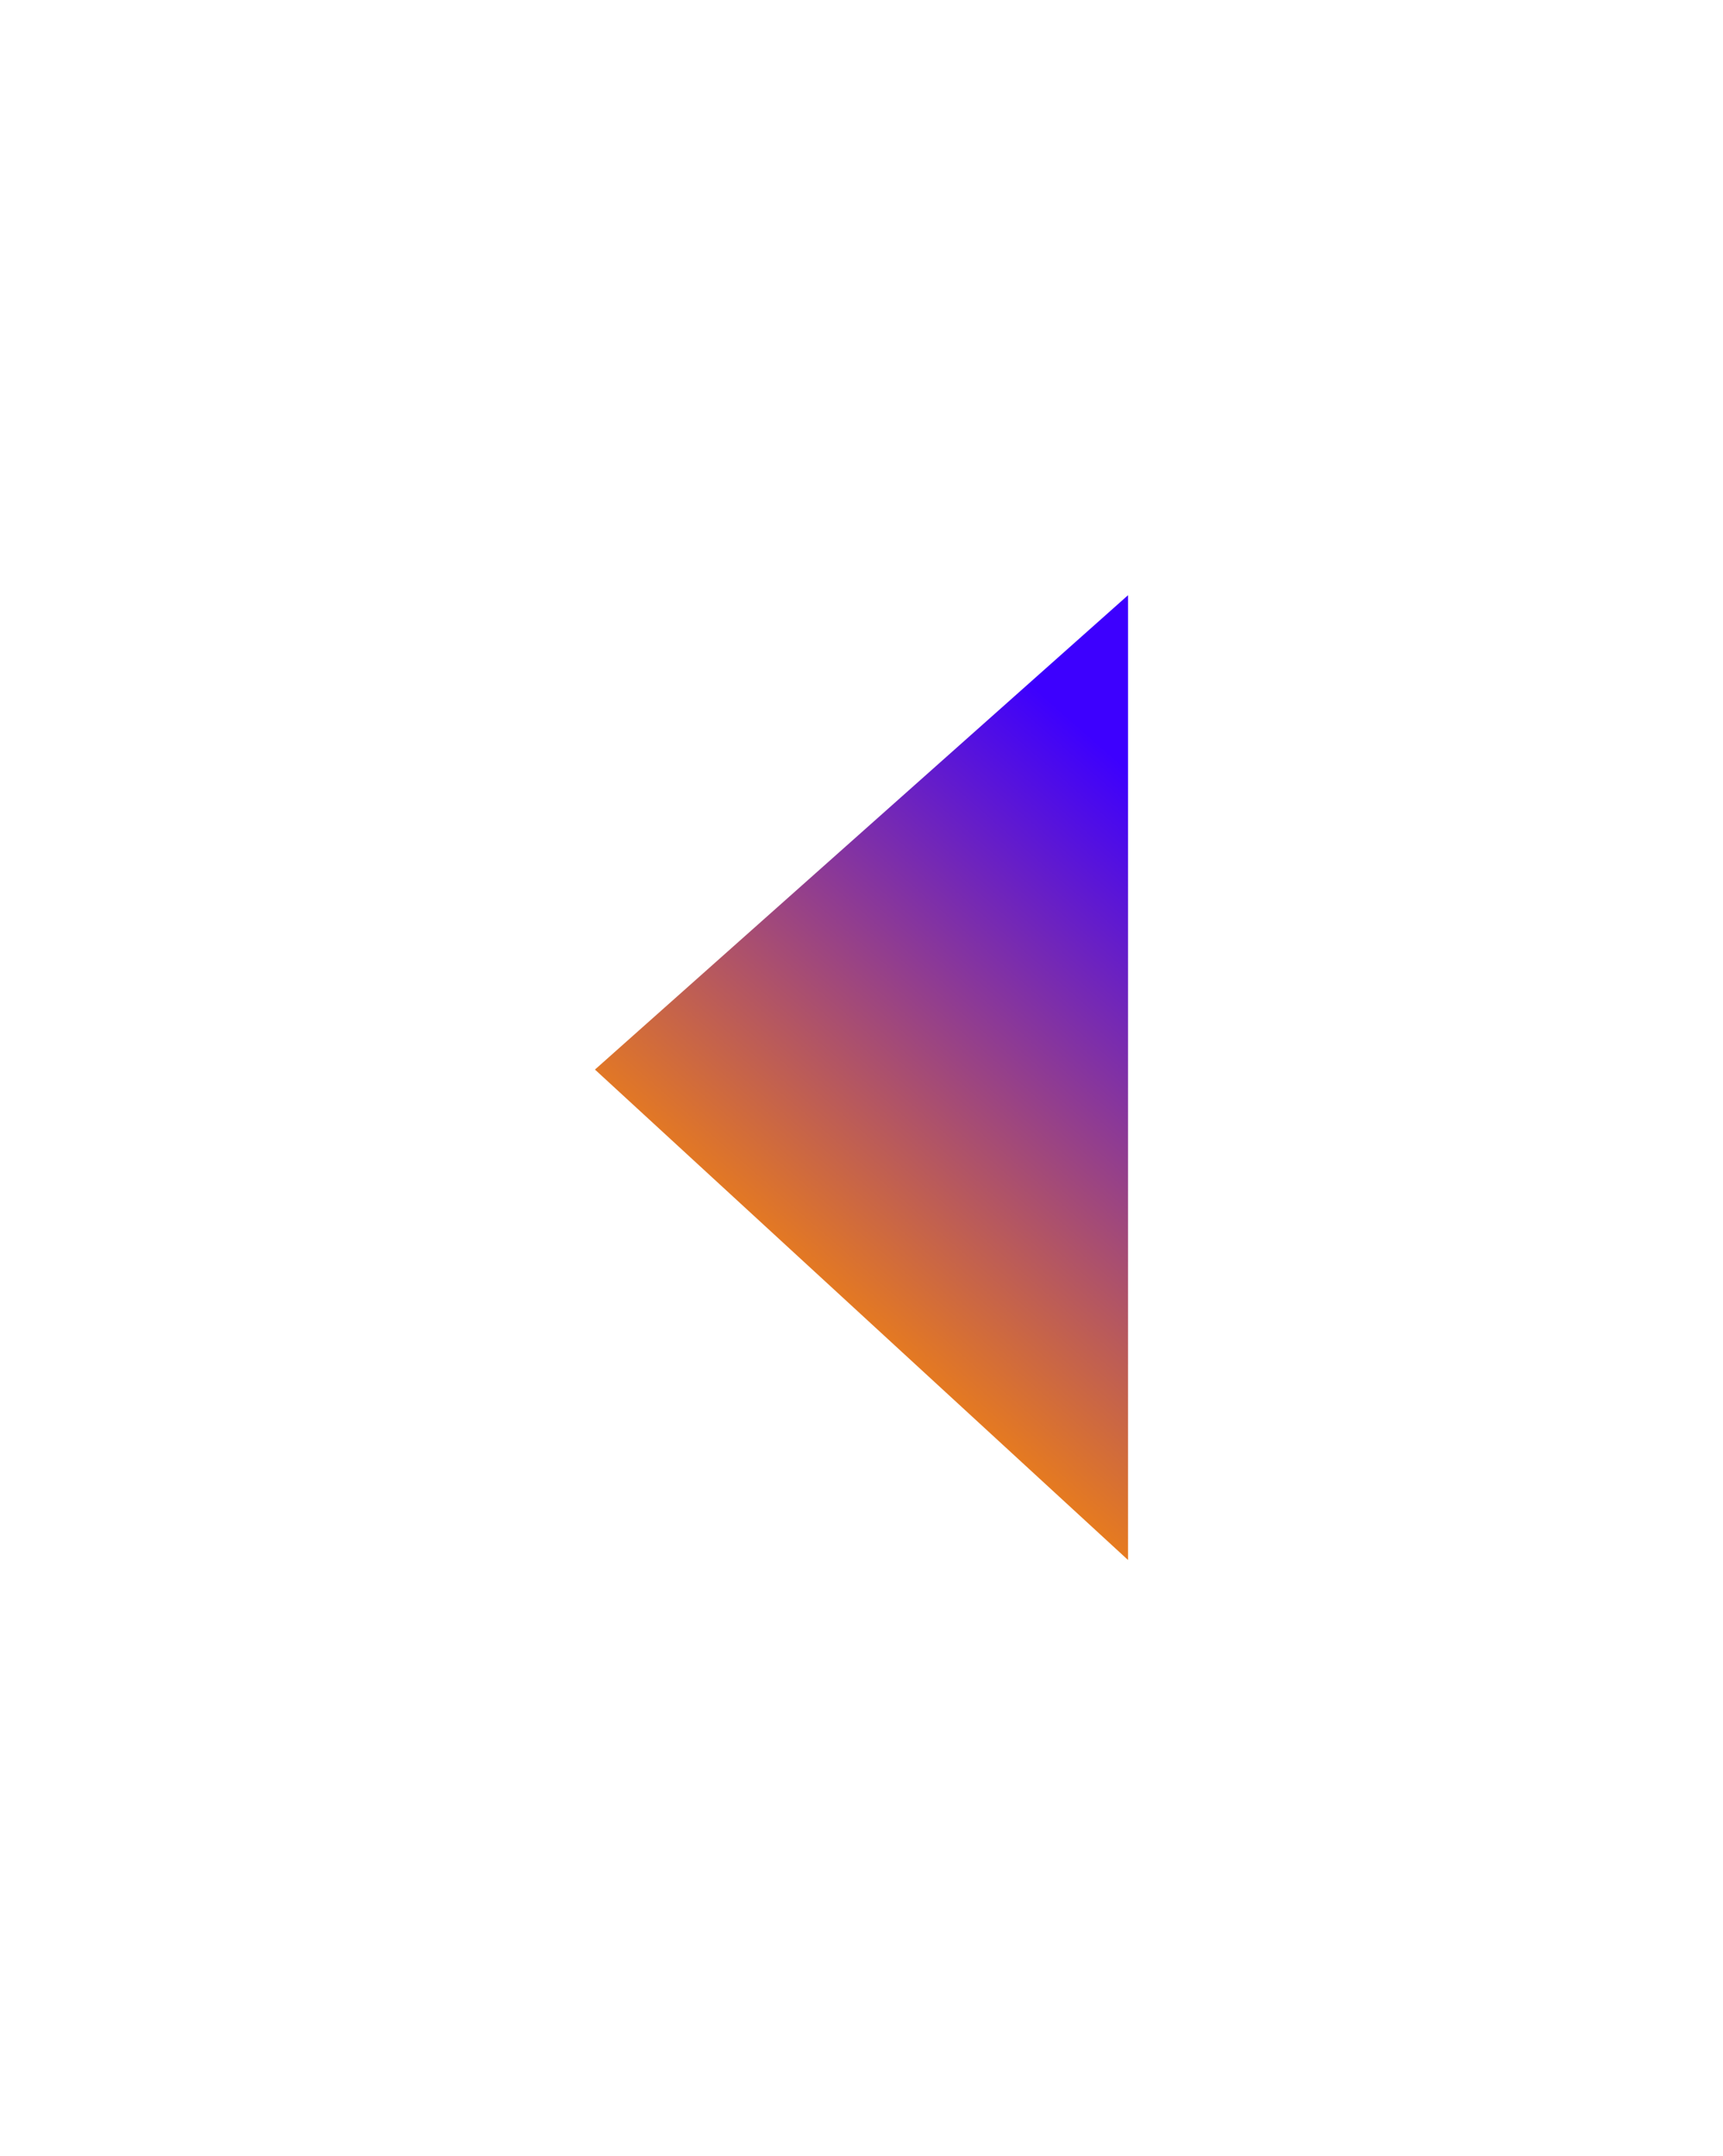 <svg width="1448" height="1811" viewBox="0 0 1448 1811" fill="none" xmlns="http://www.w3.org/2000/svg">
<g filter="url(#filter0_f_2873_71342)">
<path d="M500 898.5L948 500V1310.5L500 898.5Z" fill="url(#paint0_linear_2873_71342)"/>
</g>
<defs>
<filter id="filter0_f_2873_71342" x="0" y="0" width="1448" height="1810.5" filterUnits="userSpaceOnUse" color-interpolation-filters="sRGB">
<feFlood flood-opacity="0" result="BackgroundImageFix"/>
<feBlend mode="normal" in="SourceGraphic" in2="BackgroundImageFix" result="shape"/>
<feGaussianBlur stdDeviation="250" result="effect1_foregroundBlur_2873_71342"/>
</filter>
<linearGradient id="paint0_linear_2873_71342" x1="624.5" y1="1120" x2="1000.5" y2="692" gradientUnits="userSpaceOnUse">
<stop stop-color="#FE8C00"/>
<stop offset="1" stop-color="#3D00FE"/>
</linearGradient>
</defs>
</svg>
